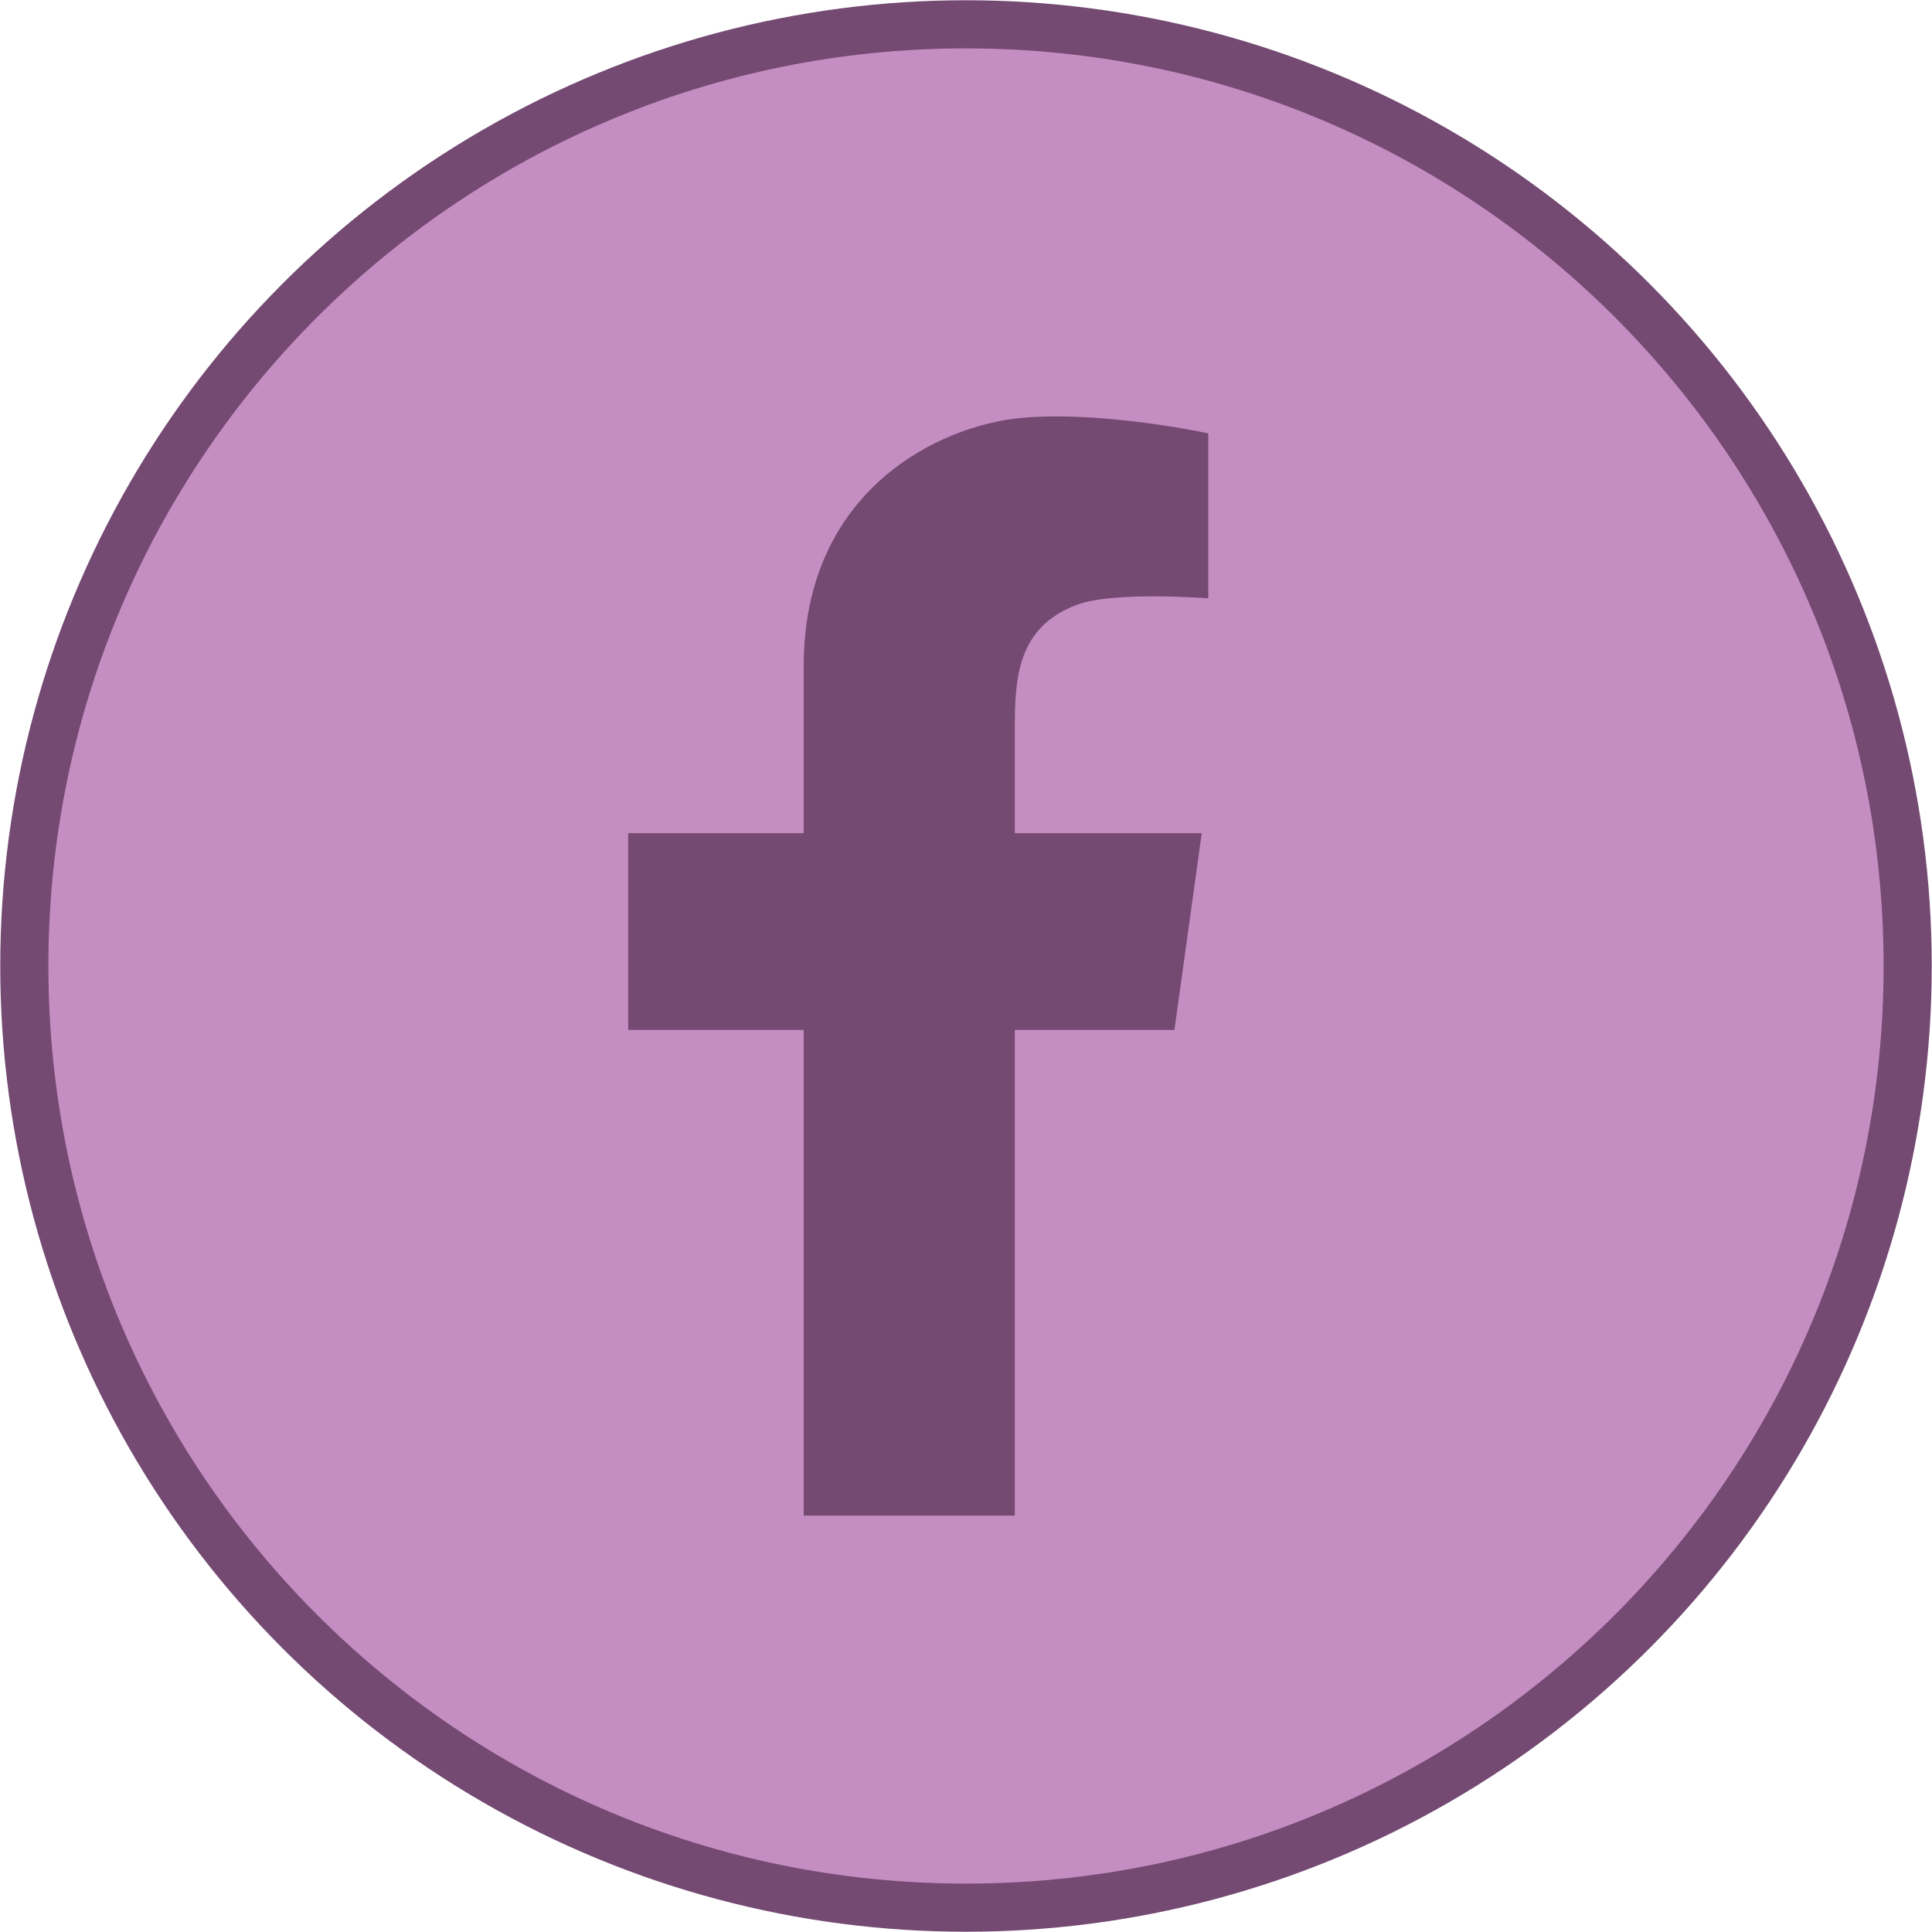 <?xml version="1.0" encoding="UTF-8"?> <!-- Generator: Adobe Illustrator 25.4.1, SVG Export Plug-In . SVG Version: 6.00 Build 0) --> <svg xmlns="http://www.w3.org/2000/svg" xmlns:xlink="http://www.w3.org/1999/xlink" id="Layer_1" x="0px" y="0px" viewBox="0 0 539 539" style="enable-background:new 0 0 539 539;" xml:space="preserve"> <style type="text/css"> .st0{fill:#744972;} .st1{fill:#C58EC2;} </style> <circle class="st0" cx="269.5" cy="269.5" r="269.43"></circle> <path class="st1" d="M269.5,13.5c-141.39,0-256,114.61-256,256s114.61,256,256,256s256-114.61,256-256S410.89,13.5,269.5,13.5z M337.09,166.93c0,0-26.19-2.06-36.51,1.75c-17.06,6.3-17.46,21.03-17.46,35.08v28.69h52.15l-7.62,54.89h-44.53v135.49h-58.9V287.34 h-48.97v-54.89h48.97V185.9c0-49.29,37.94-67.15,60.56-69.29s52.31,4.29,52.31,4.29V166.93z"></path> </svg> 